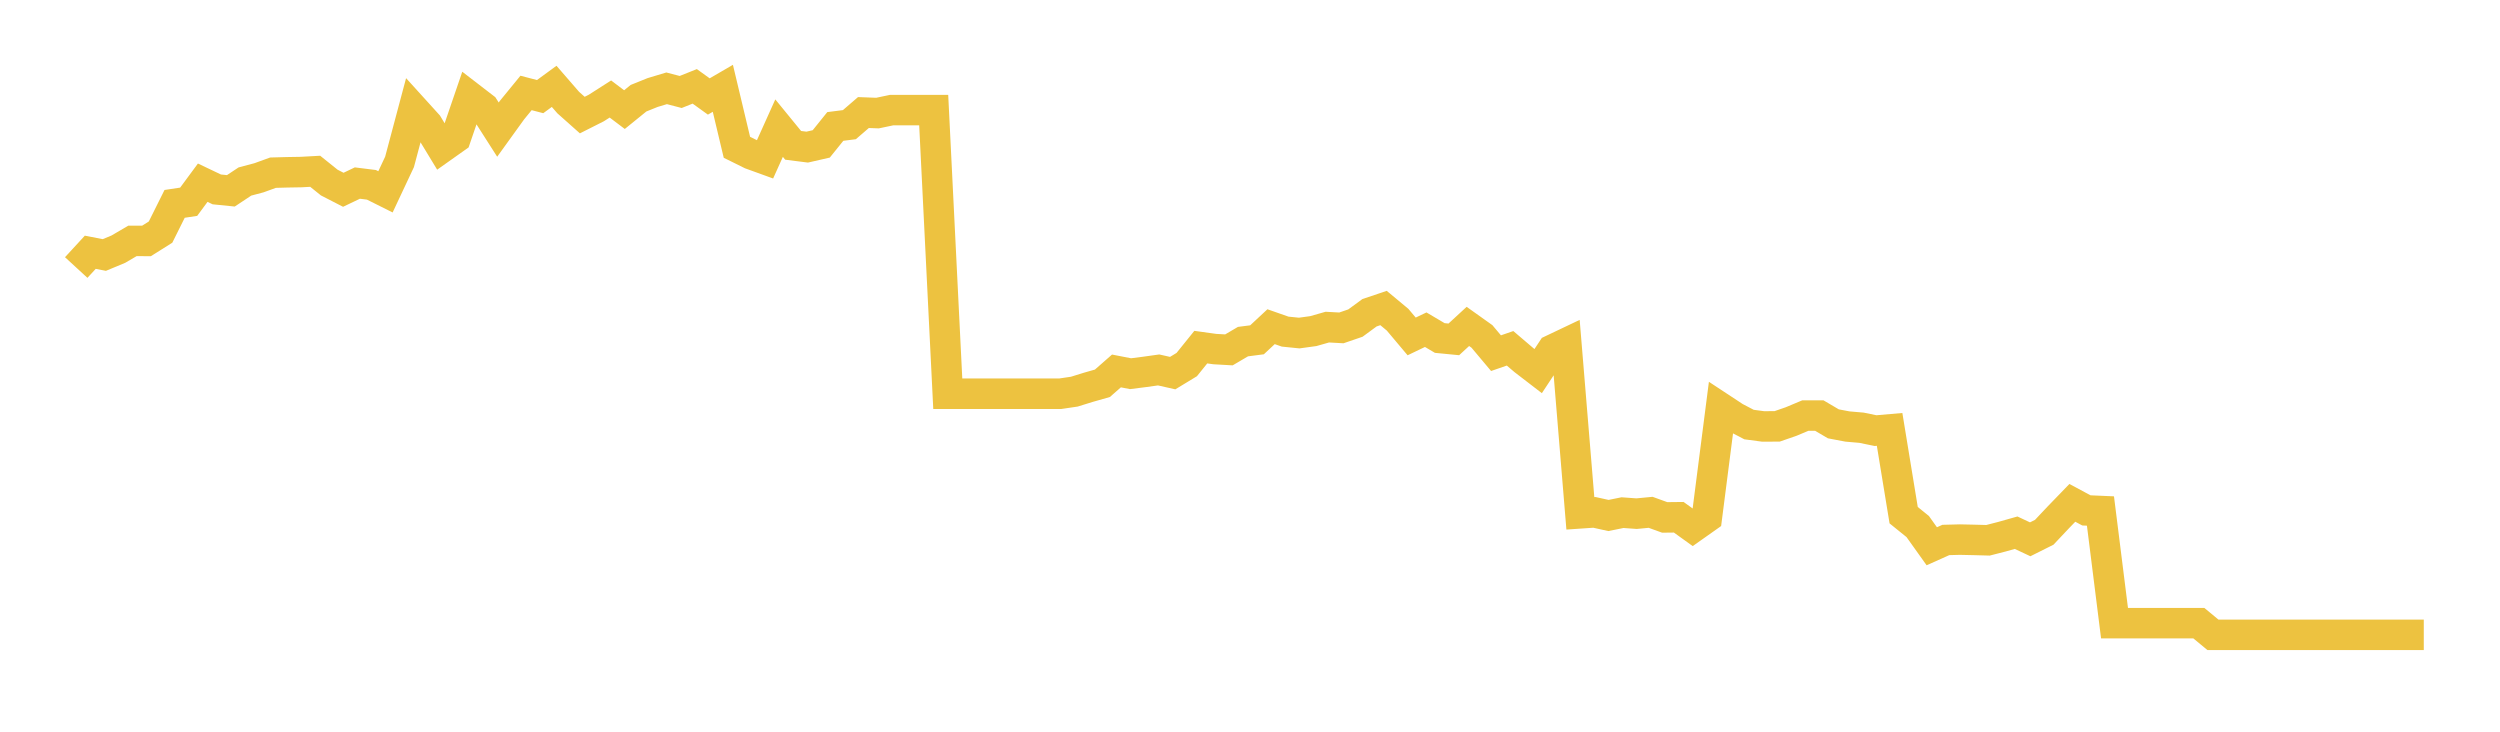 <svg width="164" height="48" xmlns="http://www.w3.org/2000/svg" xmlns:xlink="http://www.w3.org/1999/xlink"><path fill="none" stroke="rgb(237,194,64)" stroke-width="2" d="M5,17.55L5.922,16.548L6.844,16.728L7.766,16.344L8.689,15.803L9.611,15.805L10.533,15.225L11.455,13.374L12.377,13.235L13.299,11.985L14.222,12.425L15.144,12.518L16.066,11.907L16.988,11.662L17.91,11.328L18.832,11.303L19.754,11.287L20.677,11.236L21.599,11.976L22.521,12.45L23.443,12.009L24.365,12.124L25.287,12.585L26.21,10.62L27.132,7.16L28.054,8.177L28.976,9.695L29.898,9.042L30.82,6.349L31.743,7.06L32.665,8.503L33.587,7.224L34.509,6.097L35.431,6.338L36.353,5.665L37.275,6.728L38.198,7.549L39.12,7.084L40.042,6.495L40.964,7.191L41.886,6.443L42.808,6.071L43.731,5.793L44.653,6.034L45.575,5.665L46.497,6.329L47.419,5.793L48.341,9.662L49.263,10.118L50.186,10.453L51.108,8.405L52.03,9.534L52.952,9.651L53.874,9.44L54.796,8.295L55.719,8.178L56.641,7.383L57.563,7.418L58.485,7.224L59.407,7.224L60.329,7.224L61.251,7.224L62.174,25.829L63.096,25.829L64.018,25.829L64.94,25.829L65.862,25.829L66.784,25.829L67.707,25.829L68.629,25.829L69.551,25.829L70.473,25.693L71.395,25.407L72.317,25.144L73.24,24.334L74.162,24.514L75.084,24.397L76.006,24.268L76.928,24.476L77.85,23.916L78.772,22.772L79.695,22.9L80.617,22.952L81.539,22.41L82.461,22.291L83.383,21.431L84.305,21.754L85.228,21.848L86.15,21.721L87.072,21.459L87.994,21.51L88.916,21.194L89.838,20.517L90.76,20.206L91.683,20.974L92.605,22.07L93.527,21.628L94.449,22.173L95.371,22.263L96.293,21.413L97.216,22.07L98.138,23.168L99.06,22.849L99.982,23.635L100.904,24.344L101.826,22.948L102.749,22.509L103.671,33.675L104.593,33.612L105.515,33.816L106.437,33.629L107.359,33.696L108.281,33.608L109.204,33.942L110.126,33.932L111.048,34.596L111.97,33.945L112.892,26.762L113.814,27.369L114.737,27.851L115.659,27.974L116.581,27.97L117.503,27.65L118.425,27.263L119.347,27.261L120.269,27.804L121.192,27.979L122.114,28.059L123.036,28.249L123.958,28.169L124.88,33.796L125.802,34.541L126.725,35.835L127.647,35.422L128.569,35.398L129.491,35.418L130.413,35.443L131.335,35.206L132.257,34.945L133.18,35.379L134.102,34.918L135.024,33.94L135.946,32.987L136.868,33.482L137.79,33.522L138.713,40.881L139.635,40.881L140.557,40.881L141.479,40.881L142.401,40.881L143.323,40.881L144.246,40.881L145.168,41.644L146.09,41.644L147.012,41.644L147.934,41.644L148.856,41.644L149.778,41.644L150.701,41.644L151.623,41.644L152.545,41.644L153.467,41.644L154.389,41.644L155.311,41.644L156.234,41.644L157.156,41.644L158.078,41.644L159,41.644"></path></svg>